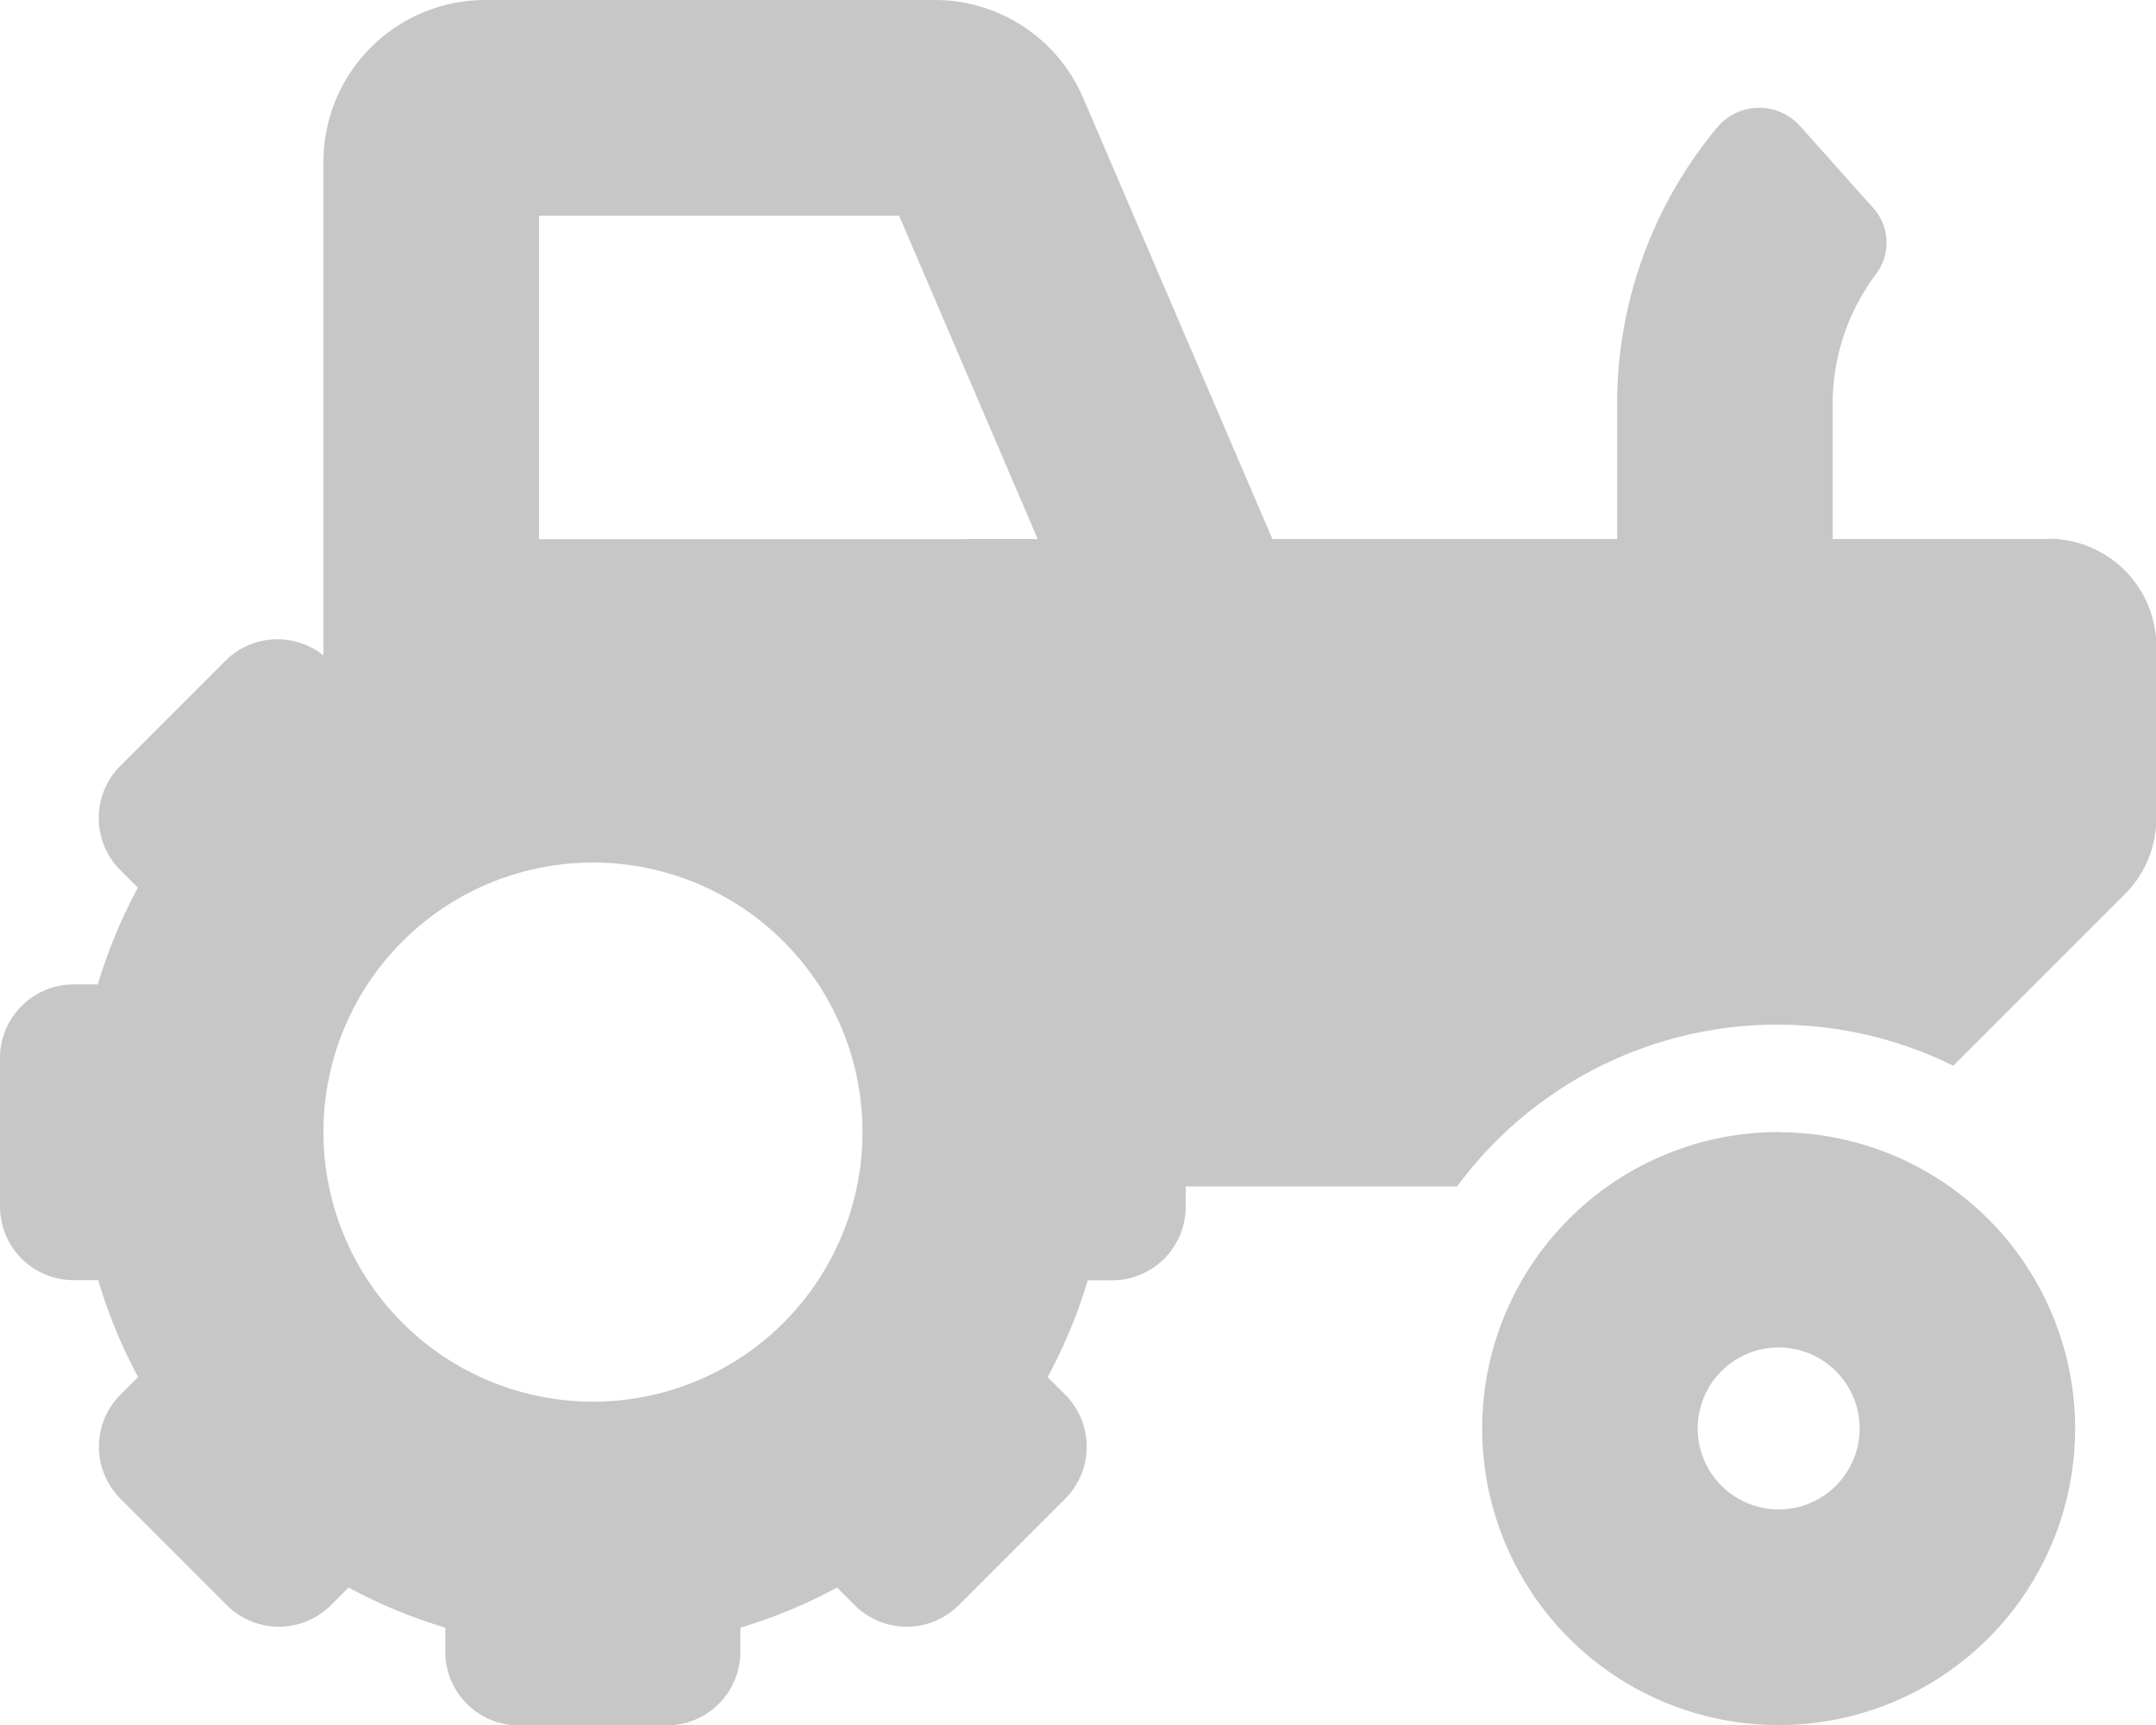 <svg xmlns="http://www.w3.org/2000/svg" width="45.275" height="36.229" viewBox="0 0 45.275 36.229">
  <path id="Icon_awesome-tractor" data-name="Icon awesome-tractor" d="M37.351,23.77A6.226,6.226,0,1,0,43.577,30a6.226,6.226,0,0,0-6.226-6.226Zm0,7.923a1.7,1.7,0,1,1,1.7-1.7A1.7,1.7,0,0,1,37.351,31.694Zm5.66-20.376H38.485V8.476a4.535,4.535,0,0,1,.93-2.747,1.092,1.092,0,0,0-.093-1.379L37.793,2.639a1.151,1.151,0,0,0-1.748.055,9.062,9.062,0,0,0-2.086,5.782v2.842h-7.24L22.749,2.062A3.39,3.39,0,0,0,19.628,0H10.187A3.4,3.4,0,0,0,6.792,3.395V13.761a1.547,1.547,0,0,0-2.044.1l-2.21,2.21a1.547,1.547,0,0,0,0,2.21l.358.358a10.733,10.733,0,0,0-.842,2.031H1.547A1.547,1.547,0,0,0,0,22.221v3.112A1.547,1.547,0,0,0,1.547,26.88h.515A10.786,10.786,0,0,0,2.9,28.914l-.358.358a1.547,1.547,0,0,0,0,2.21l2.21,2.21a1.547,1.547,0,0,0,2.21,0l.358-.358a10.732,10.732,0,0,0,2.031.842v.506A1.547,1.547,0,0,0,10.9,36.229h3.1a1.547,1.547,0,0,0,1.547-1.547v-.506a10.732,10.732,0,0,0,2.031-.842l.358.358a1.547,1.547,0,0,0,2.21,0l2.21-2.21a1.547,1.547,0,0,0,0-2.21L22,28.914a10.733,10.733,0,0,0,.842-2.031h.506A1.547,1.547,0,0,0,24.9,25.335v-.424h5.7a8.348,8.348,0,0,1,10.419-2.533l3.6-3.6a2.263,2.263,0,0,0,.663-1.6v-3.6a2.263,2.263,0,0,0-2.263-2.265ZM12.452,29.431a5.66,5.66,0,1,1,5.66-5.66,5.66,5.66,0,0,1-5.66,5.66ZM14,11.321H11.318V4.529h7.563l2.911,6.79Z" fill="#c7c7c7"/>
</svg>

